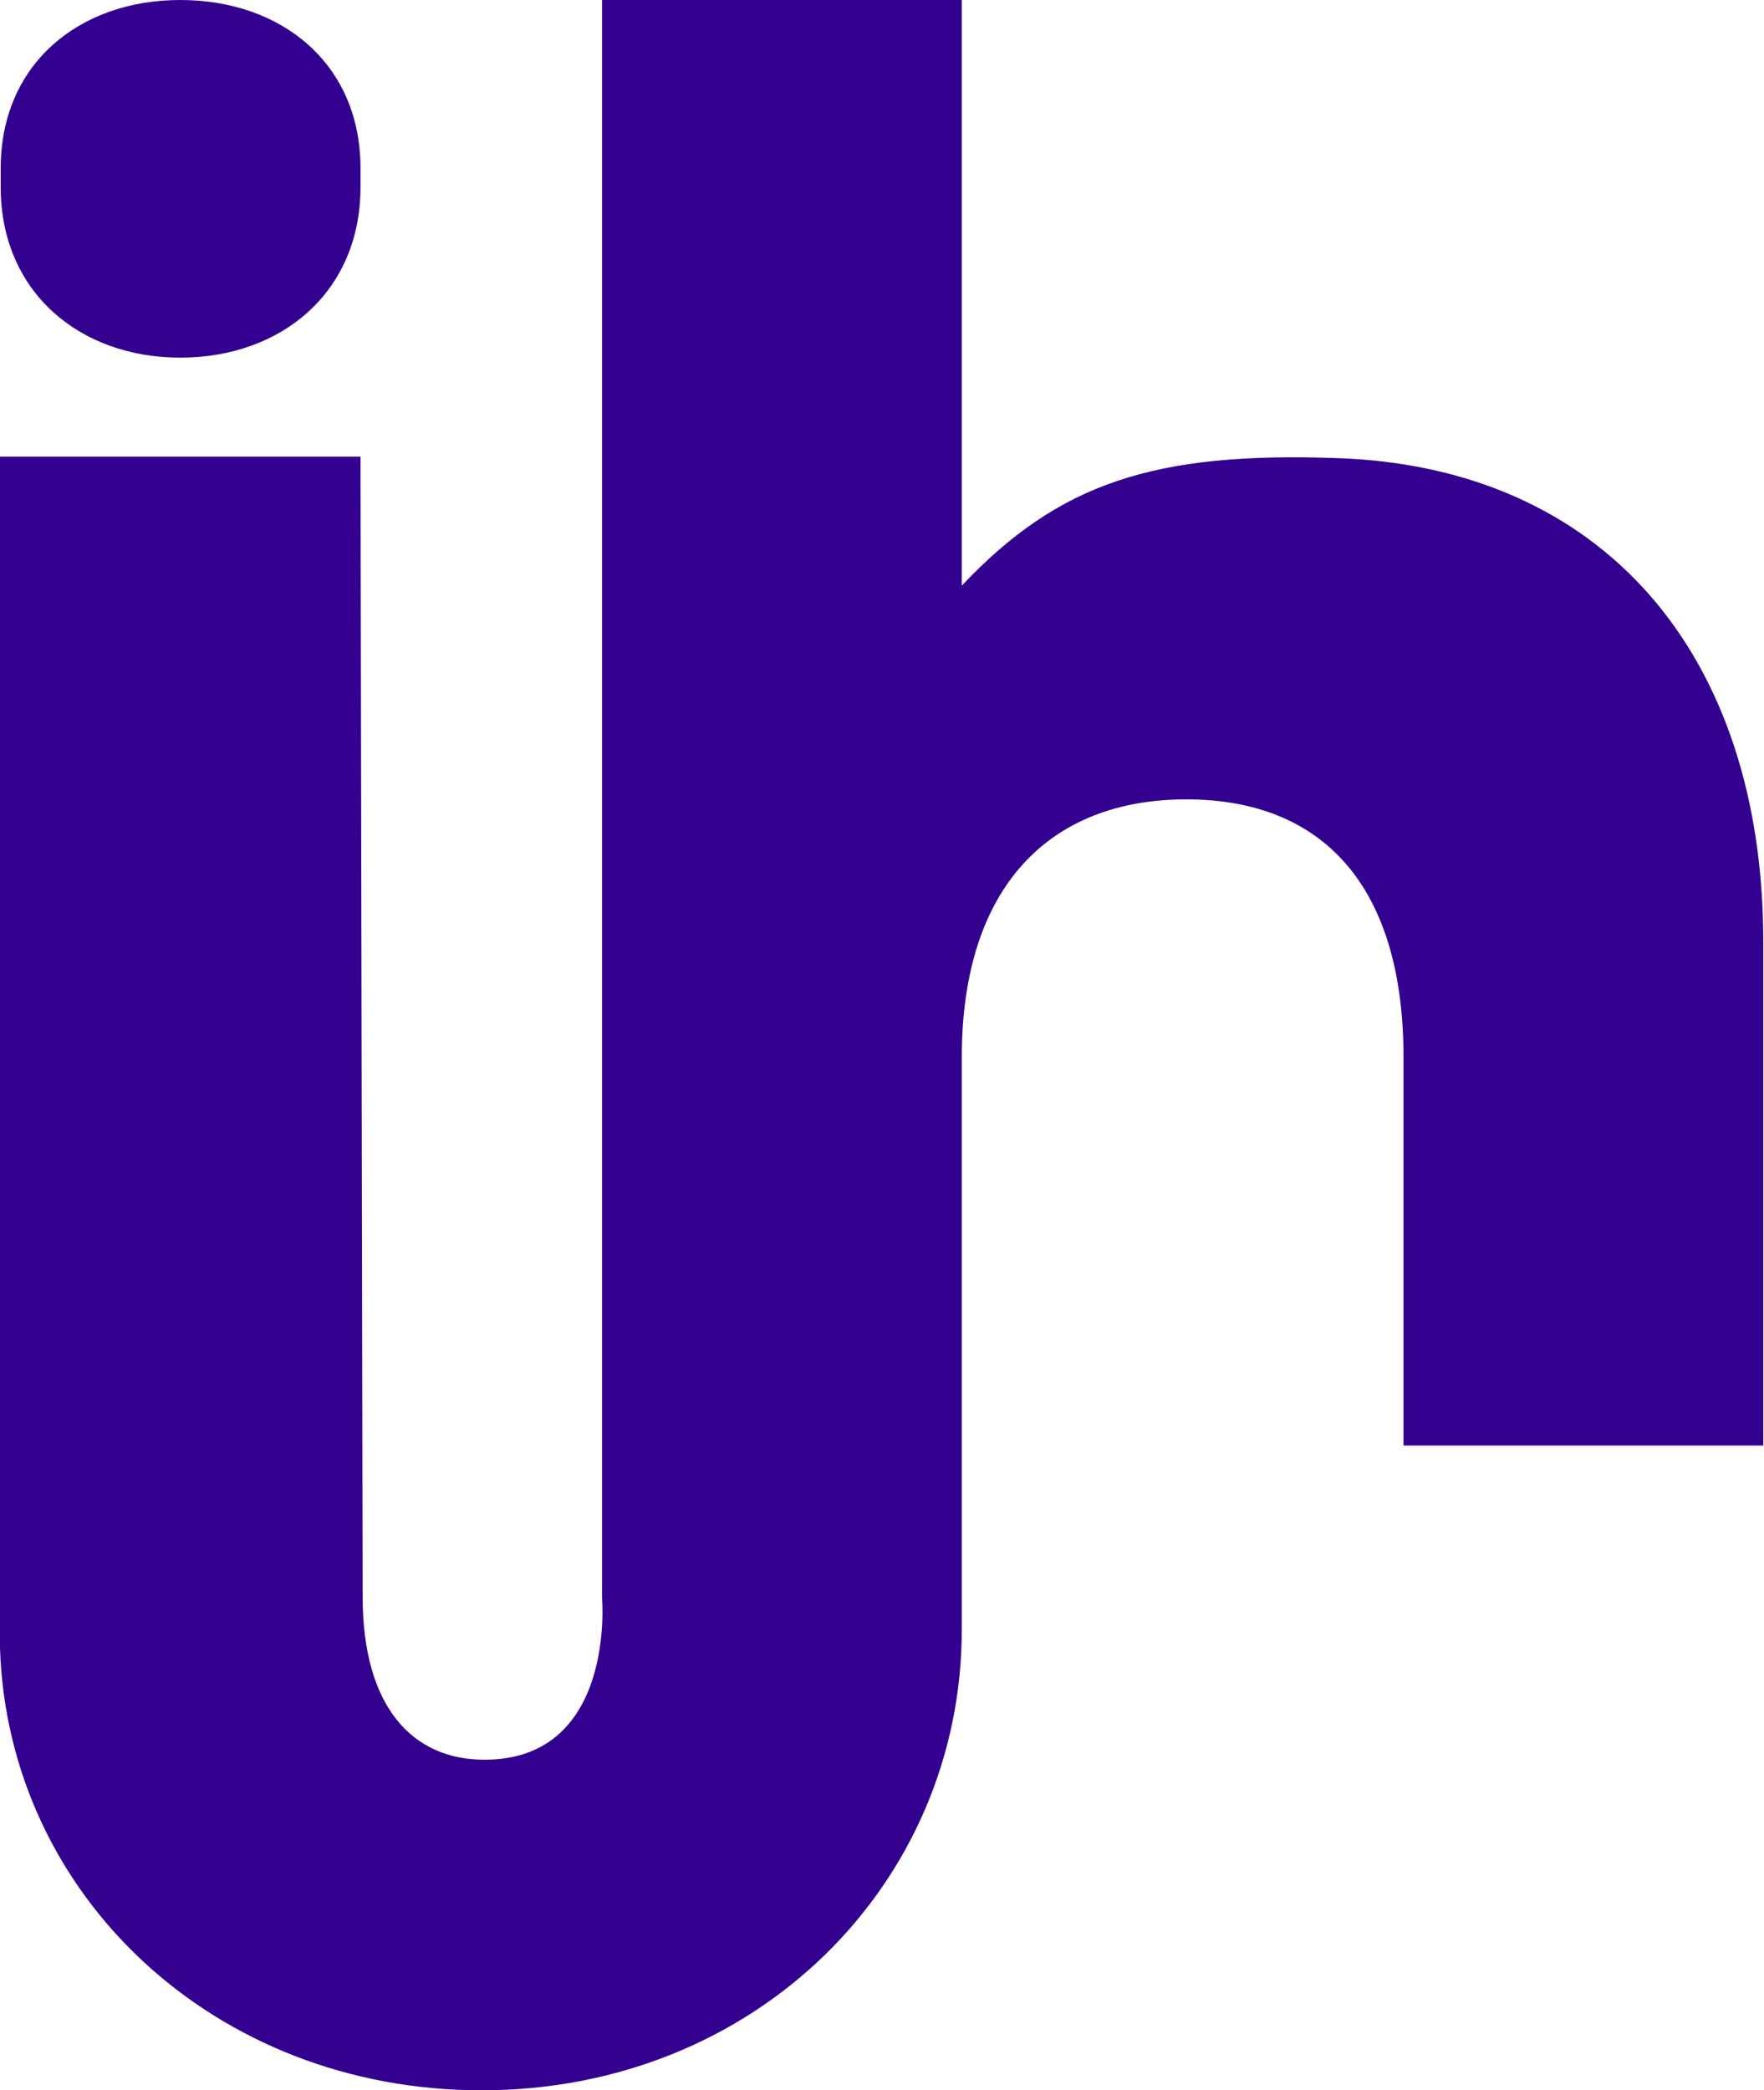 <?xml version="1.0" encoding="utf-8"?>
<!-- Generator: Adobe Illustrator 24.3.0, SVG Export Plug-In . SVG Version: 6.00 Build 0)  -->
<svg version="1.1" id="LOGO_2020__x5F_Full_1_" xmlns="http://www.w3.org/2000/svg" xmlns:xlink="http://www.w3.org/1999/xlink"
	 x="0px" y="0px" viewBox="0 0 247.6 293.4" style="enable-background:new 0 0 247.6 293.4;" xml:space="preserve">
<style type="text/css">
	.st0{fill-rule:evenodd;clip-rule:evenodd;fill:#330090;}
</style>
<g id="indihub">
	<g>
		<path class="st0" d="M25.3,50.2c14.3,0,25.3-9.3,25.3-23.9v-2.7C50.6,9,39.6,0,25.3,0C11.1,0,0.1,9,0.1,23.6v2.7
			C0.1,40.9,11.1,50.2,25.3,50.2z M187.6,64.3c-25.6-0.9-39,3.5-52.6,17.9V0H84.5v224.3c0,0,2,22.7-16.5,22.7
			c-10.1,0-17.1-7.4-17.1-22.9l-0.3-160H0c0,11.1,0,122.7,0,167.2c1.1,34.7,30.1,62.1,67.6,62.1c38.5,0,67.4-29,67.4-64.7l0-80.3
			c0-23.9,12.3-36.2,31.5-36.2c19.3,0,30.5,12.3,30.5,36.2v54.5h50.5v-70.4C247.6,91.6,224.8,65.5,187.6,64.3z"/>
	</g>
</g>
</svg>
